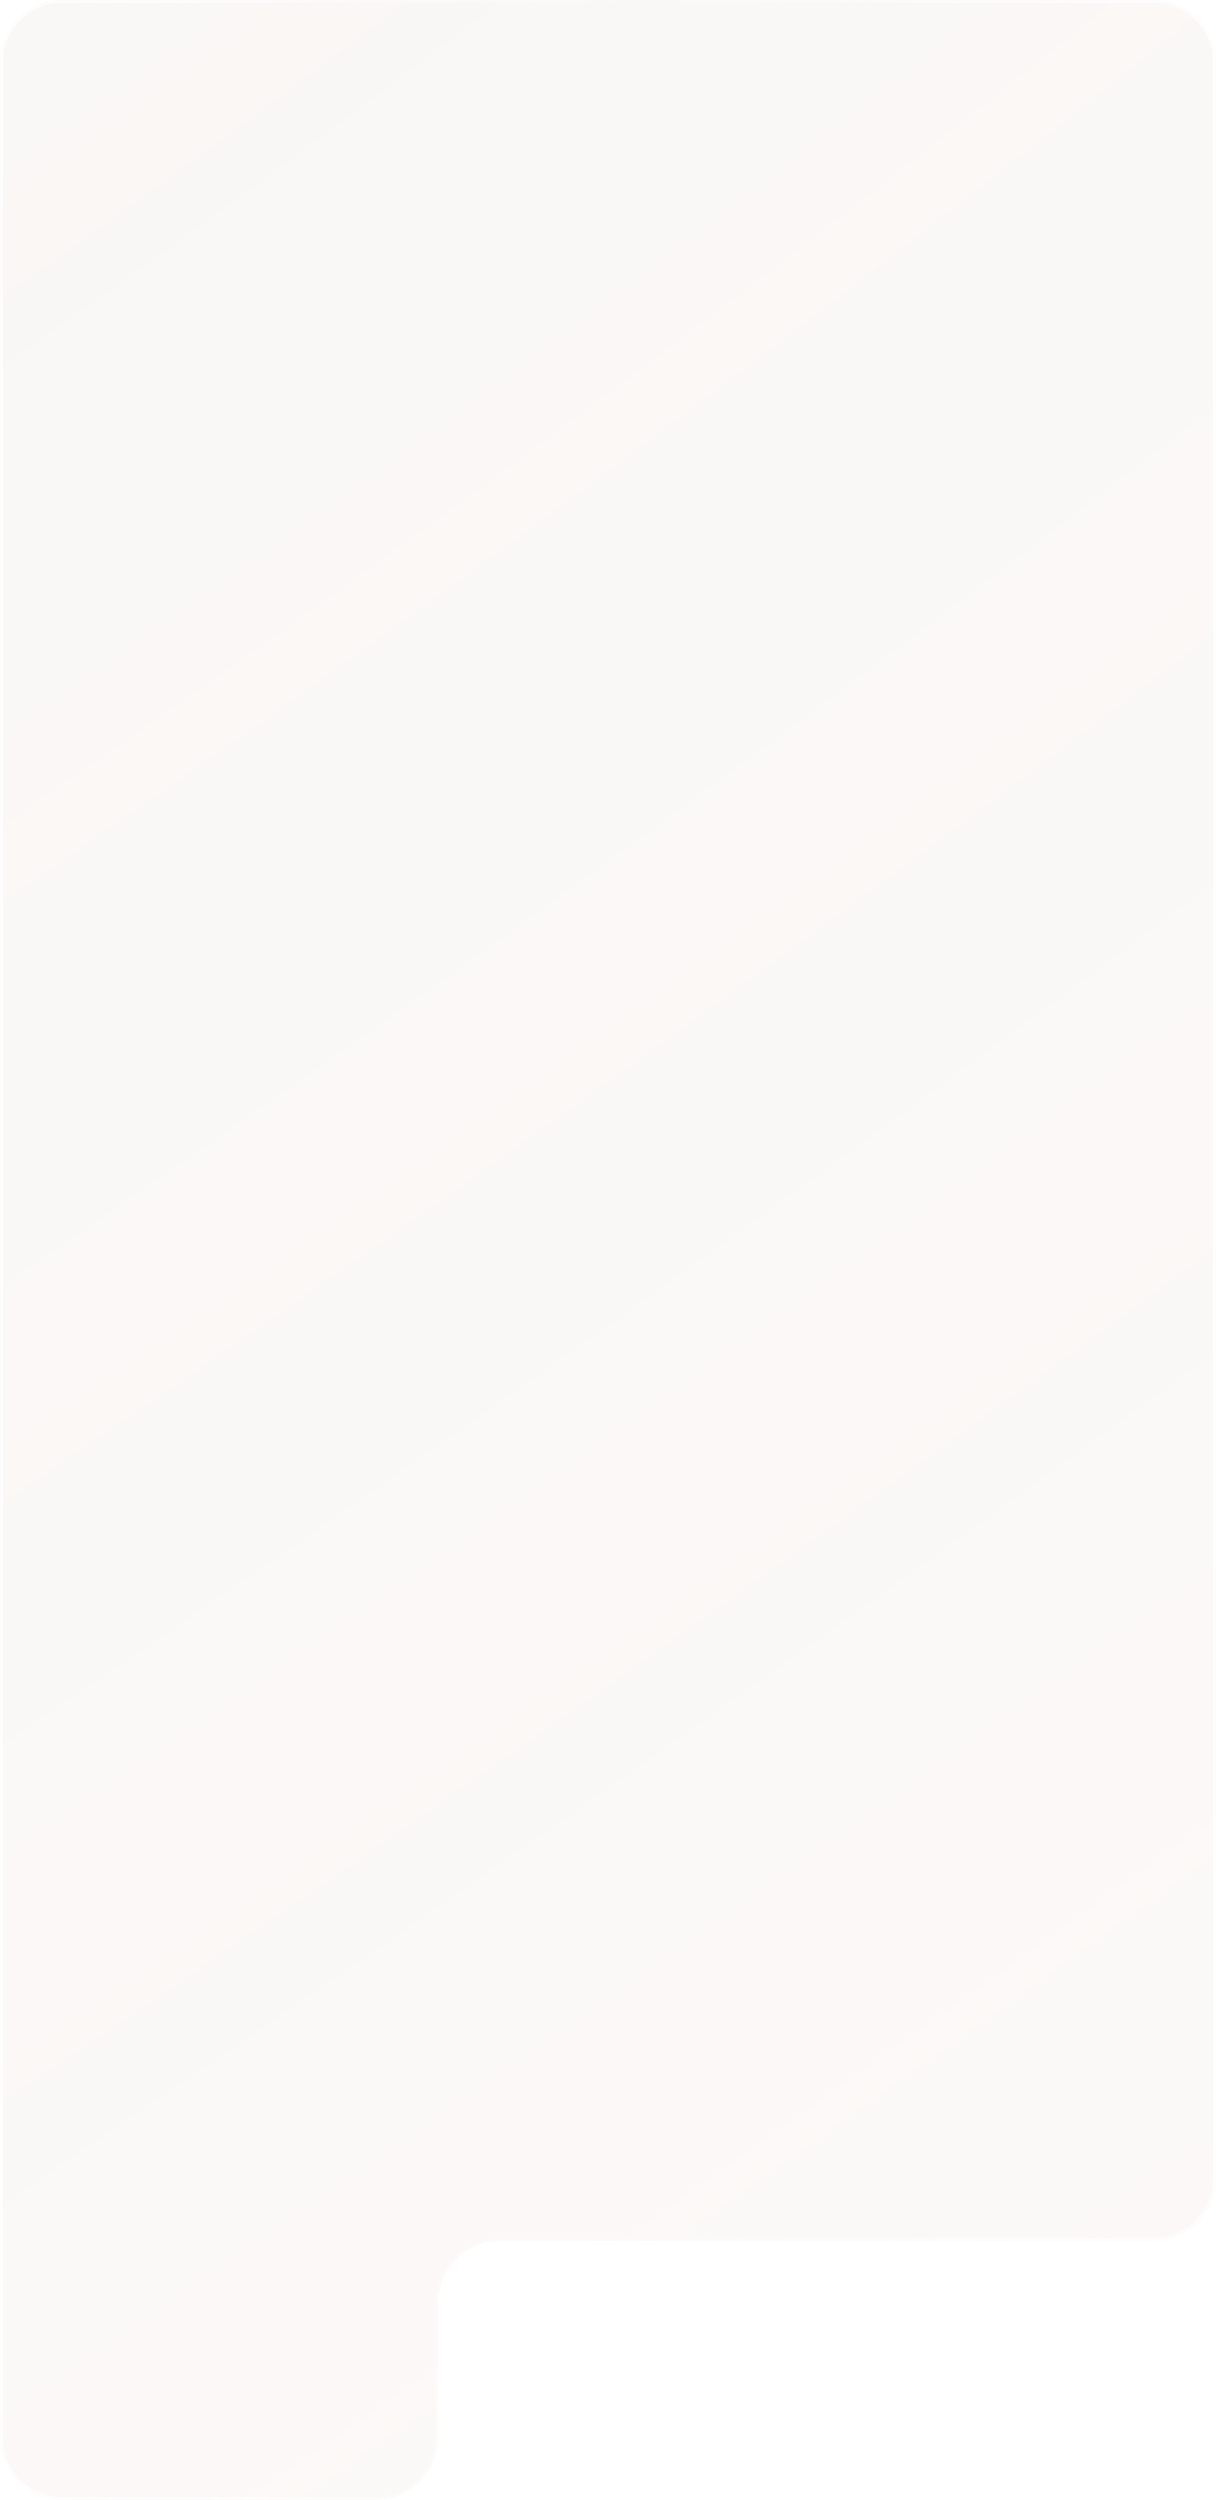<?xml version="1.0" encoding="UTF-8"?> <svg xmlns="http://www.w3.org/2000/svg" width="272" height="559" viewBox="0 0 272 559" fill="none"><g filter="url(#filter0_b_5437_263)"><mask id="path-1-inside-1_5437_263" fill="white"><path fill-rule="evenodd" clip-rule="evenodd" d="M272 14C272 6.268 265.732 0 258 0H14C6.268 0 0 6.268 0 14V545C0 552.732 6.268 559 14 559H84C91.732 559 98 552.732 98 545V515C98 507.268 104.268 501 112 501H258C265.732 501 272 494.732 272 487V14Z"></path></mask><path fill-rule="evenodd" clip-rule="evenodd" d="M272 14C272 6.268 265.732 0 258 0H14C6.268 0 0 6.268 0 14V545C0 552.732 6.268 559 14 559H84C91.732 559 98 552.732 98 545V515C98 507.268 104.268 501 112 501H258C265.732 501 272 494.732 272 487V14Z" fill="url(#paint0_radial_5437_263)" fill-opacity="0.7"></path><path d="M14 0.603H258V-0.603H14V0.603ZM0.603 545V14H-0.603V545H0.603ZM84 558.397H14V559.603H84V558.397ZM98.603 545V515H97.397V545H98.603ZM112 501.603H258V500.397H112V501.603ZM271.397 14V487H272.603V14H271.397ZM258 501.603C266.065 501.603 272.603 495.065 272.603 487H271.397C271.397 494.399 265.399 500.397 258 500.397V501.603ZM98.603 515C98.603 507.601 104.601 501.603 112 501.603V500.397C103.935 500.397 97.397 506.935 97.397 515H98.603ZM84 559.603C92.065 559.603 98.603 553.065 98.603 545H97.397C97.397 552.399 91.399 558.397 84 558.397V559.603ZM-0.603 545C-0.603 553.065 5.935 559.603 14 559.603V558.397C6.601 558.397 0.603 552.399 0.603 545H-0.603ZM258 0.603C265.399 0.603 271.397 6.601 271.397 14H272.603C272.603 5.935 266.065 -0.603 258 -0.603V0.603ZM14 -0.603C5.935 -0.603 -0.603 5.935 -0.603 14H0.603C0.603 6.601 6.601 0.603 14 0.603V-0.603Z" fill="url(#paint1_linear_5437_263)" mask="url(#path-1-inside-1_5437_263)"></path></g><defs><filter id="filter0_b_5437_263" x="-12.055" y="-12.055" width="296.109" height="583.109" filterUnits="userSpaceOnUse" color-interpolation-filters="sRGB"><feFlood flood-opacity="0" result="BackgroundImageFix"></feFlood><feGaussianBlur in="BackgroundImageFix" stdDeviation="6.027"></feGaussianBlur><feComposite in2="SourceAlpha" operator="in" result="effect1_backgroundBlur_5437_263"></feComposite><feBlend mode="normal" in="SourceGraphic" in2="effect1_backgroundBlur_5437_263" result="shape"></feBlend></filter><radialGradient id="paint0_radial_5437_263" cx="0" cy="0" r="1" gradientUnits="userSpaceOnUse" gradientTransform="translate(-82.022 -48.54) rotate(55.461) scale(799.402 3072.83)"><stop stop-color="#F7F4F1"></stop><stop offset="1" stop-color="#FAF6F4" stop-opacity="0.945"></stop></radialGradient><linearGradient id="paint1_linear_5437_263" x1="0" y1="283" x2="272" y2="283" gradientUnits="userSpaceOnUse"><stop stop-color="white"></stop><stop offset="0.525" stop-color="white" stop-opacity="0.1"></stop><stop offset="1" stop-color="white"></stop></linearGradient></defs></svg> 